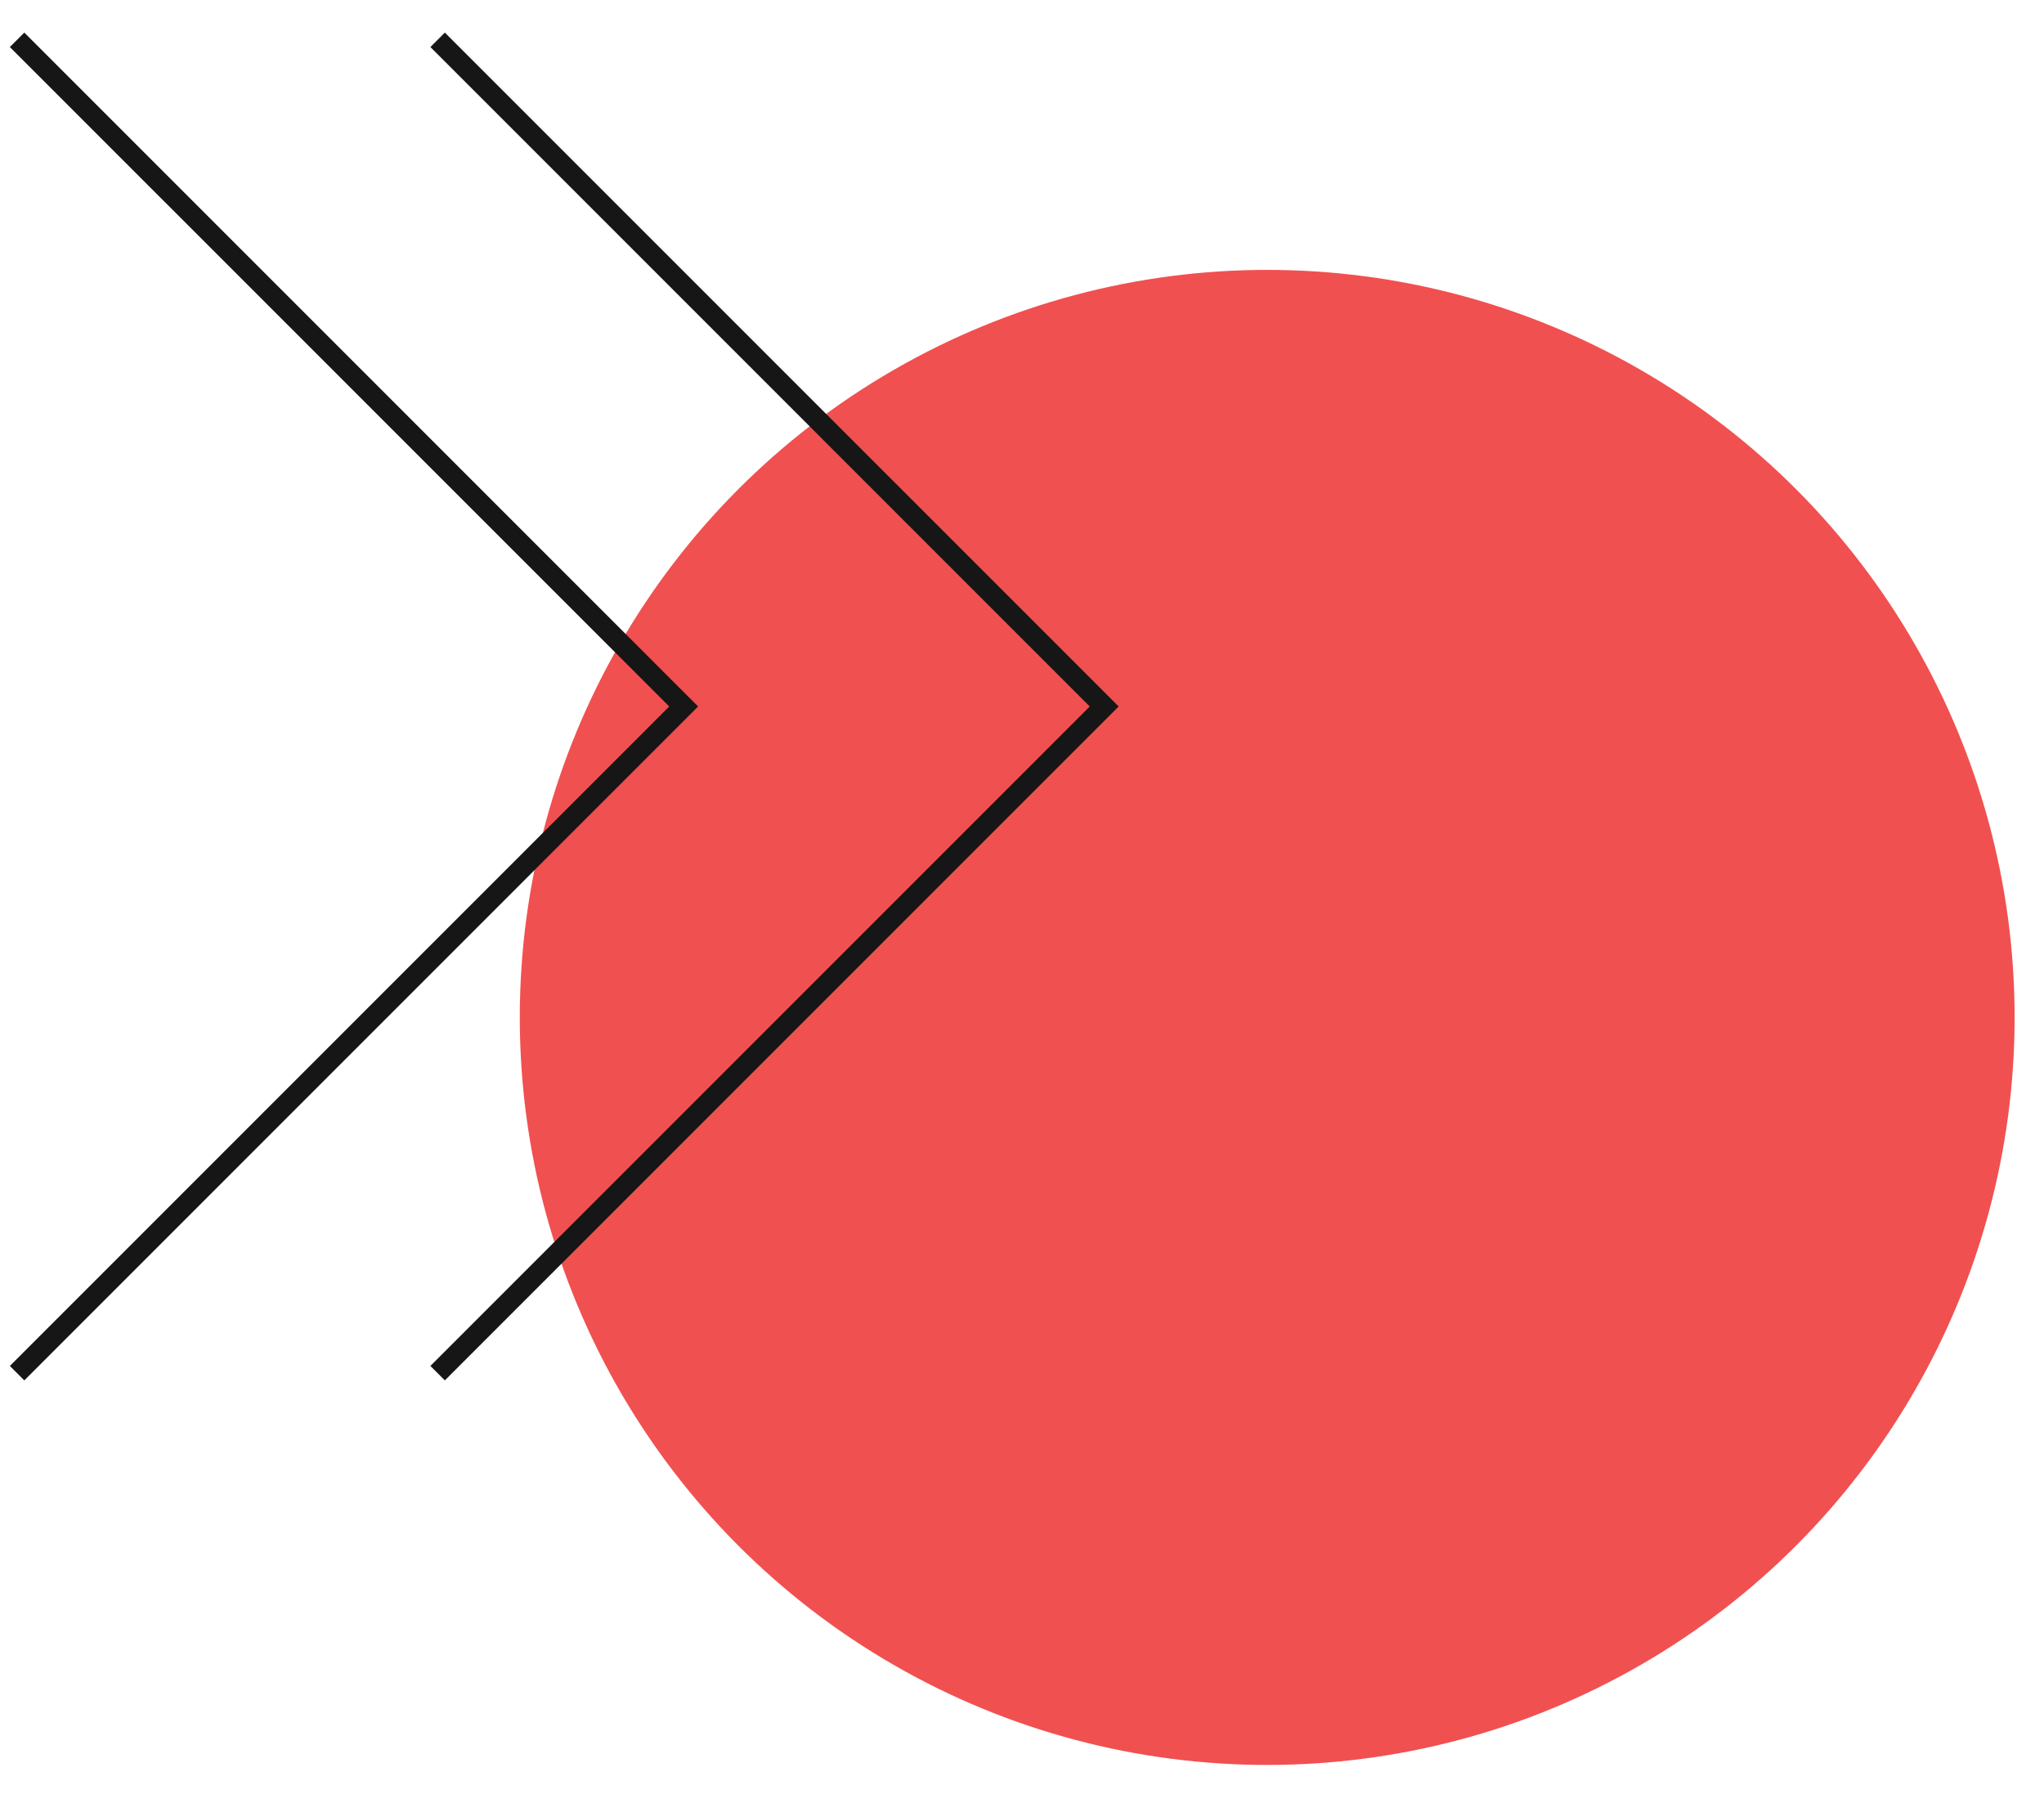 <?xml version="1.0" encoding="UTF-8"?> <svg xmlns="http://www.w3.org/2000/svg" width="50" height="44" viewBox="0 0 50 44" fill="none"> <circle cx="30.998" cy="24.884" r="18.283" fill="#F15050"></circle> <path d="M10.705 0.974L27.011 17.279L10.705 33.585" stroke="#161616" stroke-width="0.5"></path> <path d="M0.418 0.974L16.724 17.279L0.418 33.585" stroke="#161616" stroke-width="0.5"></path> </svg> 